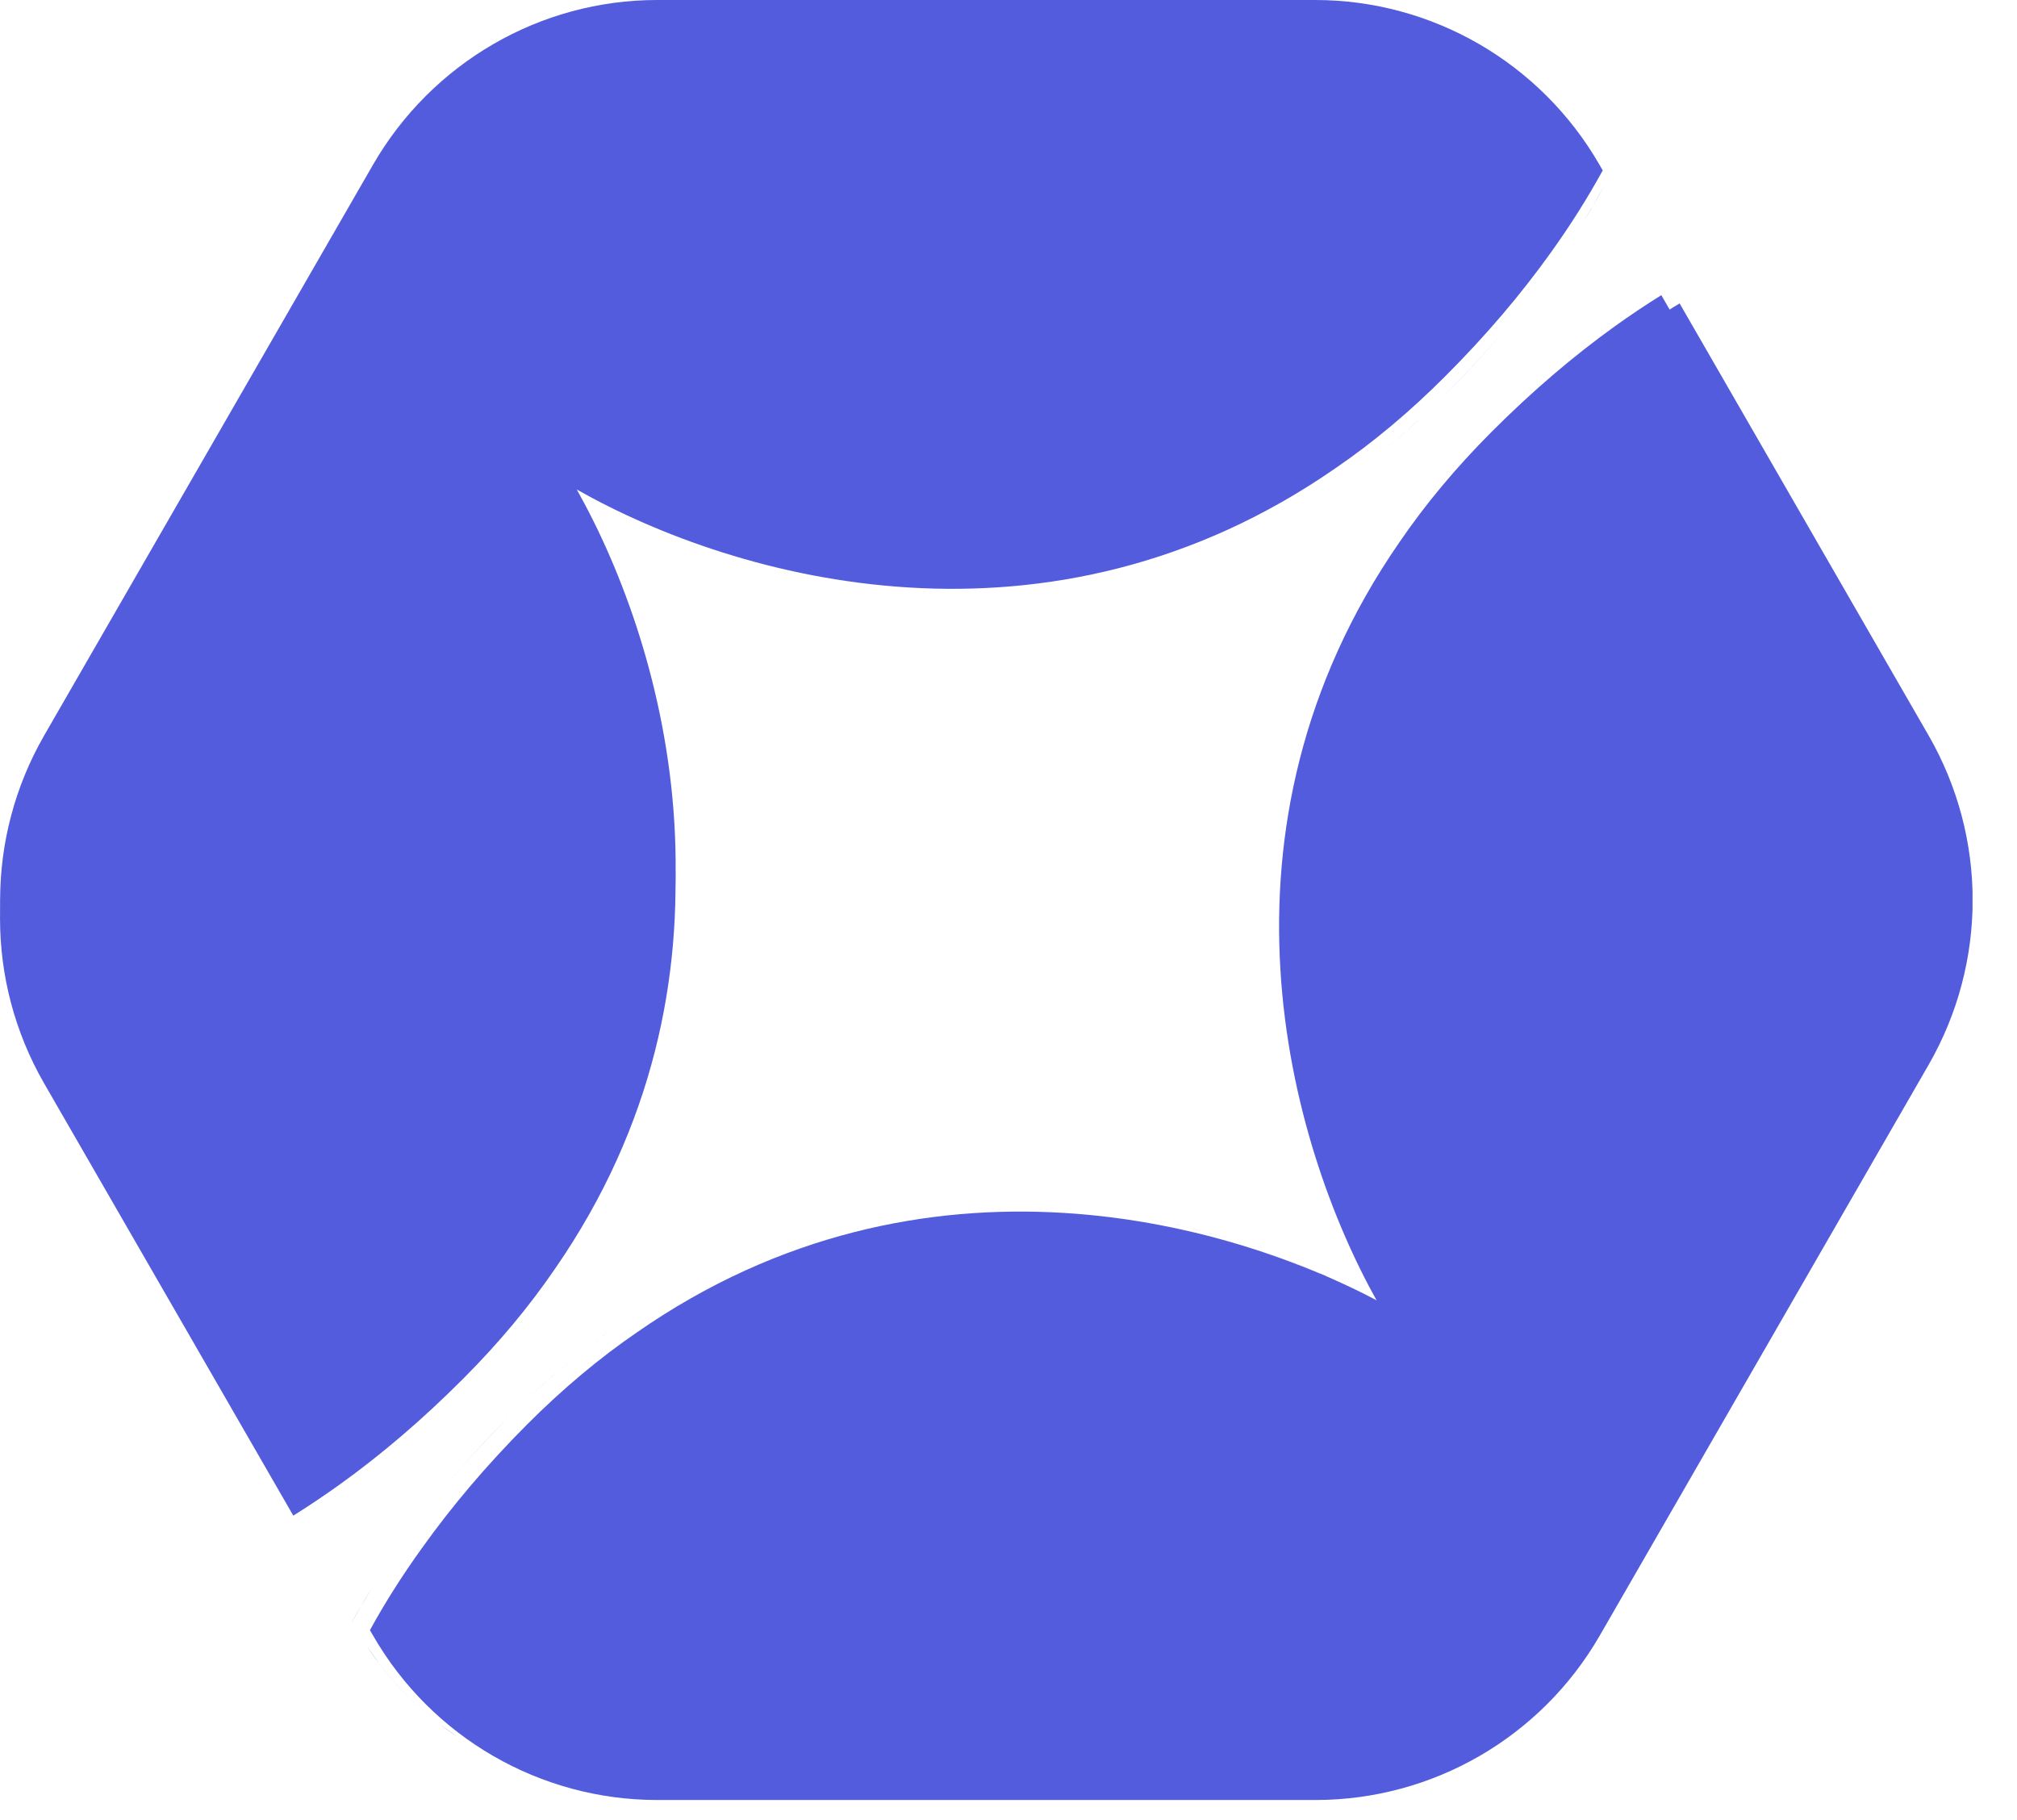 <svg width="41" height="37" viewBox="0 0 41 37" fill="none" xmlns="http://www.w3.org/2000/svg">
<g clip-path="url(#clip0_3612_2388)">
<path d="M39.206 21.642L32.517 33.252C31.322 35.323 29.119 36.592 26.74 36.592H13.361C10.982 36.592 8.78 35.323 7.585 33.252L7.52 33.139C7.826 32.579 8.179 32.024 8.574 31.475C9.18 30.625 9.893 29.781 10.717 28.955C11.442 28.229 12.19 27.603 12.949 27.084C18.761 23.041 25.115 24.8 28.377 26.647C26.54 23.372 24.785 17.009 28.813 11.184C29.337 10.417 29.955 9.673 30.686 8.941C31.504 8.121 32.34 7.407 33.194 6.799C33.512 6.575 33.824 6.356 34.142 6.168L39.206 14.956C40.396 17.027 40.396 19.571 39.206 21.642Z" fill="#535CDC"/>
<path d="M32.582 3.459C32.275 4.019 31.922 4.58 31.528 5.129C30.921 5.979 30.209 6.817 29.384 7.643C28.66 8.369 27.912 8.995 27.152 9.514C21.334 13.557 14.992 11.804 11.724 9.951C13.567 13.226 15.316 19.589 11.288 25.414C10.764 26.181 10.146 26.925 9.416 27.657C8.597 28.477 7.755 29.197 6.907 29.805C6.595 30.029 6.277 30.242 5.965 30.436L0.895 21.642C-0.295 19.571 -0.295 17.027 0.895 14.956L4.24 9.151L7.584 3.346C8.78 1.275 10.982 0 13.355 0H26.734C29.113 0 31.316 1.275 32.511 3.346L32.576 3.459H32.582Z" fill="#535CDC"/>
<path d="M11.69 10.108C11.68 10.166 11.69 10.239 11.722 10.325C13.565 13.601 15.313 19.963 11.285 25.788C10.761 26.555 10.143 27.299 9.413 28.03C8.595 28.851 7.752 29.571 6.904 30.179C6.592 30.403 6.274 30.616 5.962 30.811L0.893 22.017C-0.297 19.945 -0.297 17.401 0.893 15.329L4.237 9.526L6.071 6.342L11.69 10.108ZM27.717 9.479C27.529 9.622 27.339 9.758 27.149 9.888C27.244 9.823 27.339 9.756 27.434 9.688L27.717 9.479ZM29.108 8.284C28.785 8.595 28.456 8.885 28.124 9.156C28.362 8.961 28.6 8.758 28.834 8.542L29.108 8.284ZM30.797 6.454C30.453 6.875 30.084 7.293 29.686 7.707L29.381 8.017C29.793 7.604 30.177 7.188 30.534 6.769L30.797 6.454ZM32.579 3.833C32.455 4.061 32.32 4.286 32.181 4.513C32.234 4.426 32.289 4.34 32.34 4.253L32.578 3.833H32.579ZM30.431 1.499C31.03 1.9 31.567 2.399 32.015 2.982L32.273 3.342C31.861 2.726 31.355 2.192 30.782 1.752L30.431 1.499ZM8.653 2.324C8.345 2.632 8.064 2.973 7.817 3.342C8.065 2.972 8.345 2.632 8.654 2.324L8.653 2.324ZM27.676 0.443C27.945 0.481 28.21 0.535 28.47 0.606C28.21 0.535 27.945 0.481 27.676 0.443Z" fill="#535CDC"/>
<path d="M23.477 24.797C25.272 25.173 26.839 25.821 28.01 26.485C26.167 23.209 24.419 16.847 28.447 11.022C28.971 10.255 29.589 9.512 30.319 8.78C31.137 7.96 31.979 7.24 32.827 6.632C33.139 6.407 33.458 6.195 33.77 6L38.839 14.794C40.029 16.865 40.029 19.41 38.839 21.481L35.494 27.285L33.66 30.469L26.822 25.886C25.853 25.448 24.72 25.057 23.477 24.797ZM22.113 24.572C21.57 24.508 21.011 24.472 20.44 24.47C21.011 24.472 21.57 24.508 22.113 24.572ZM16.761 24.951C16.941 24.901 17.121 24.857 17.3 24.815C17.121 24.857 16.941 24.901 16.761 24.951ZM12.015 27.332C12.203 27.189 12.392 27.053 12.582 26.923C12.487 26.988 12.393 27.055 12.298 27.123L12.015 27.332ZM10.623 28.526C10.947 28.215 11.276 27.926 11.608 27.655C11.37 27.85 11.132 28.053 10.898 28.268L10.623 28.526ZM8.935 30.356C9.278 29.936 9.648 29.518 10.046 29.103L10.351 28.794C9.939 29.207 9.554 29.623 9.197 30.042L8.935 30.356ZM7.153 32.977C7.277 32.75 7.412 32.524 7.551 32.298C7.498 32.385 7.443 32.47 7.392 32.557L7.154 32.977L7.153 32.977ZM9.301 35.311C8.702 34.91 8.165 34.412 7.717 33.829L7.459 33.469C7.871 34.084 8.376 34.619 8.949 35.059L9.301 35.311ZM31.078 34.486C31.387 34.178 31.667 33.838 31.914 33.469C31.667 33.838 31.386 34.179 31.077 34.487L31.078 34.486ZM12.056 36.368C11.787 36.329 11.522 36.276 11.262 36.205C11.522 36.276 11.787 36.329 12.056 36.368ZM23.047 24.712C23.18 24.736 23.313 24.762 23.444 24.789C23.313 24.762 23.18 24.736 23.047 24.712Z" fill="#535CDC"/>
</g>
<defs>
<clipPath id="clip0_3612_2388">
<rect width="40.096" height="36.592" fill="white"/>
</clipPath>
</defs>
</svg>
